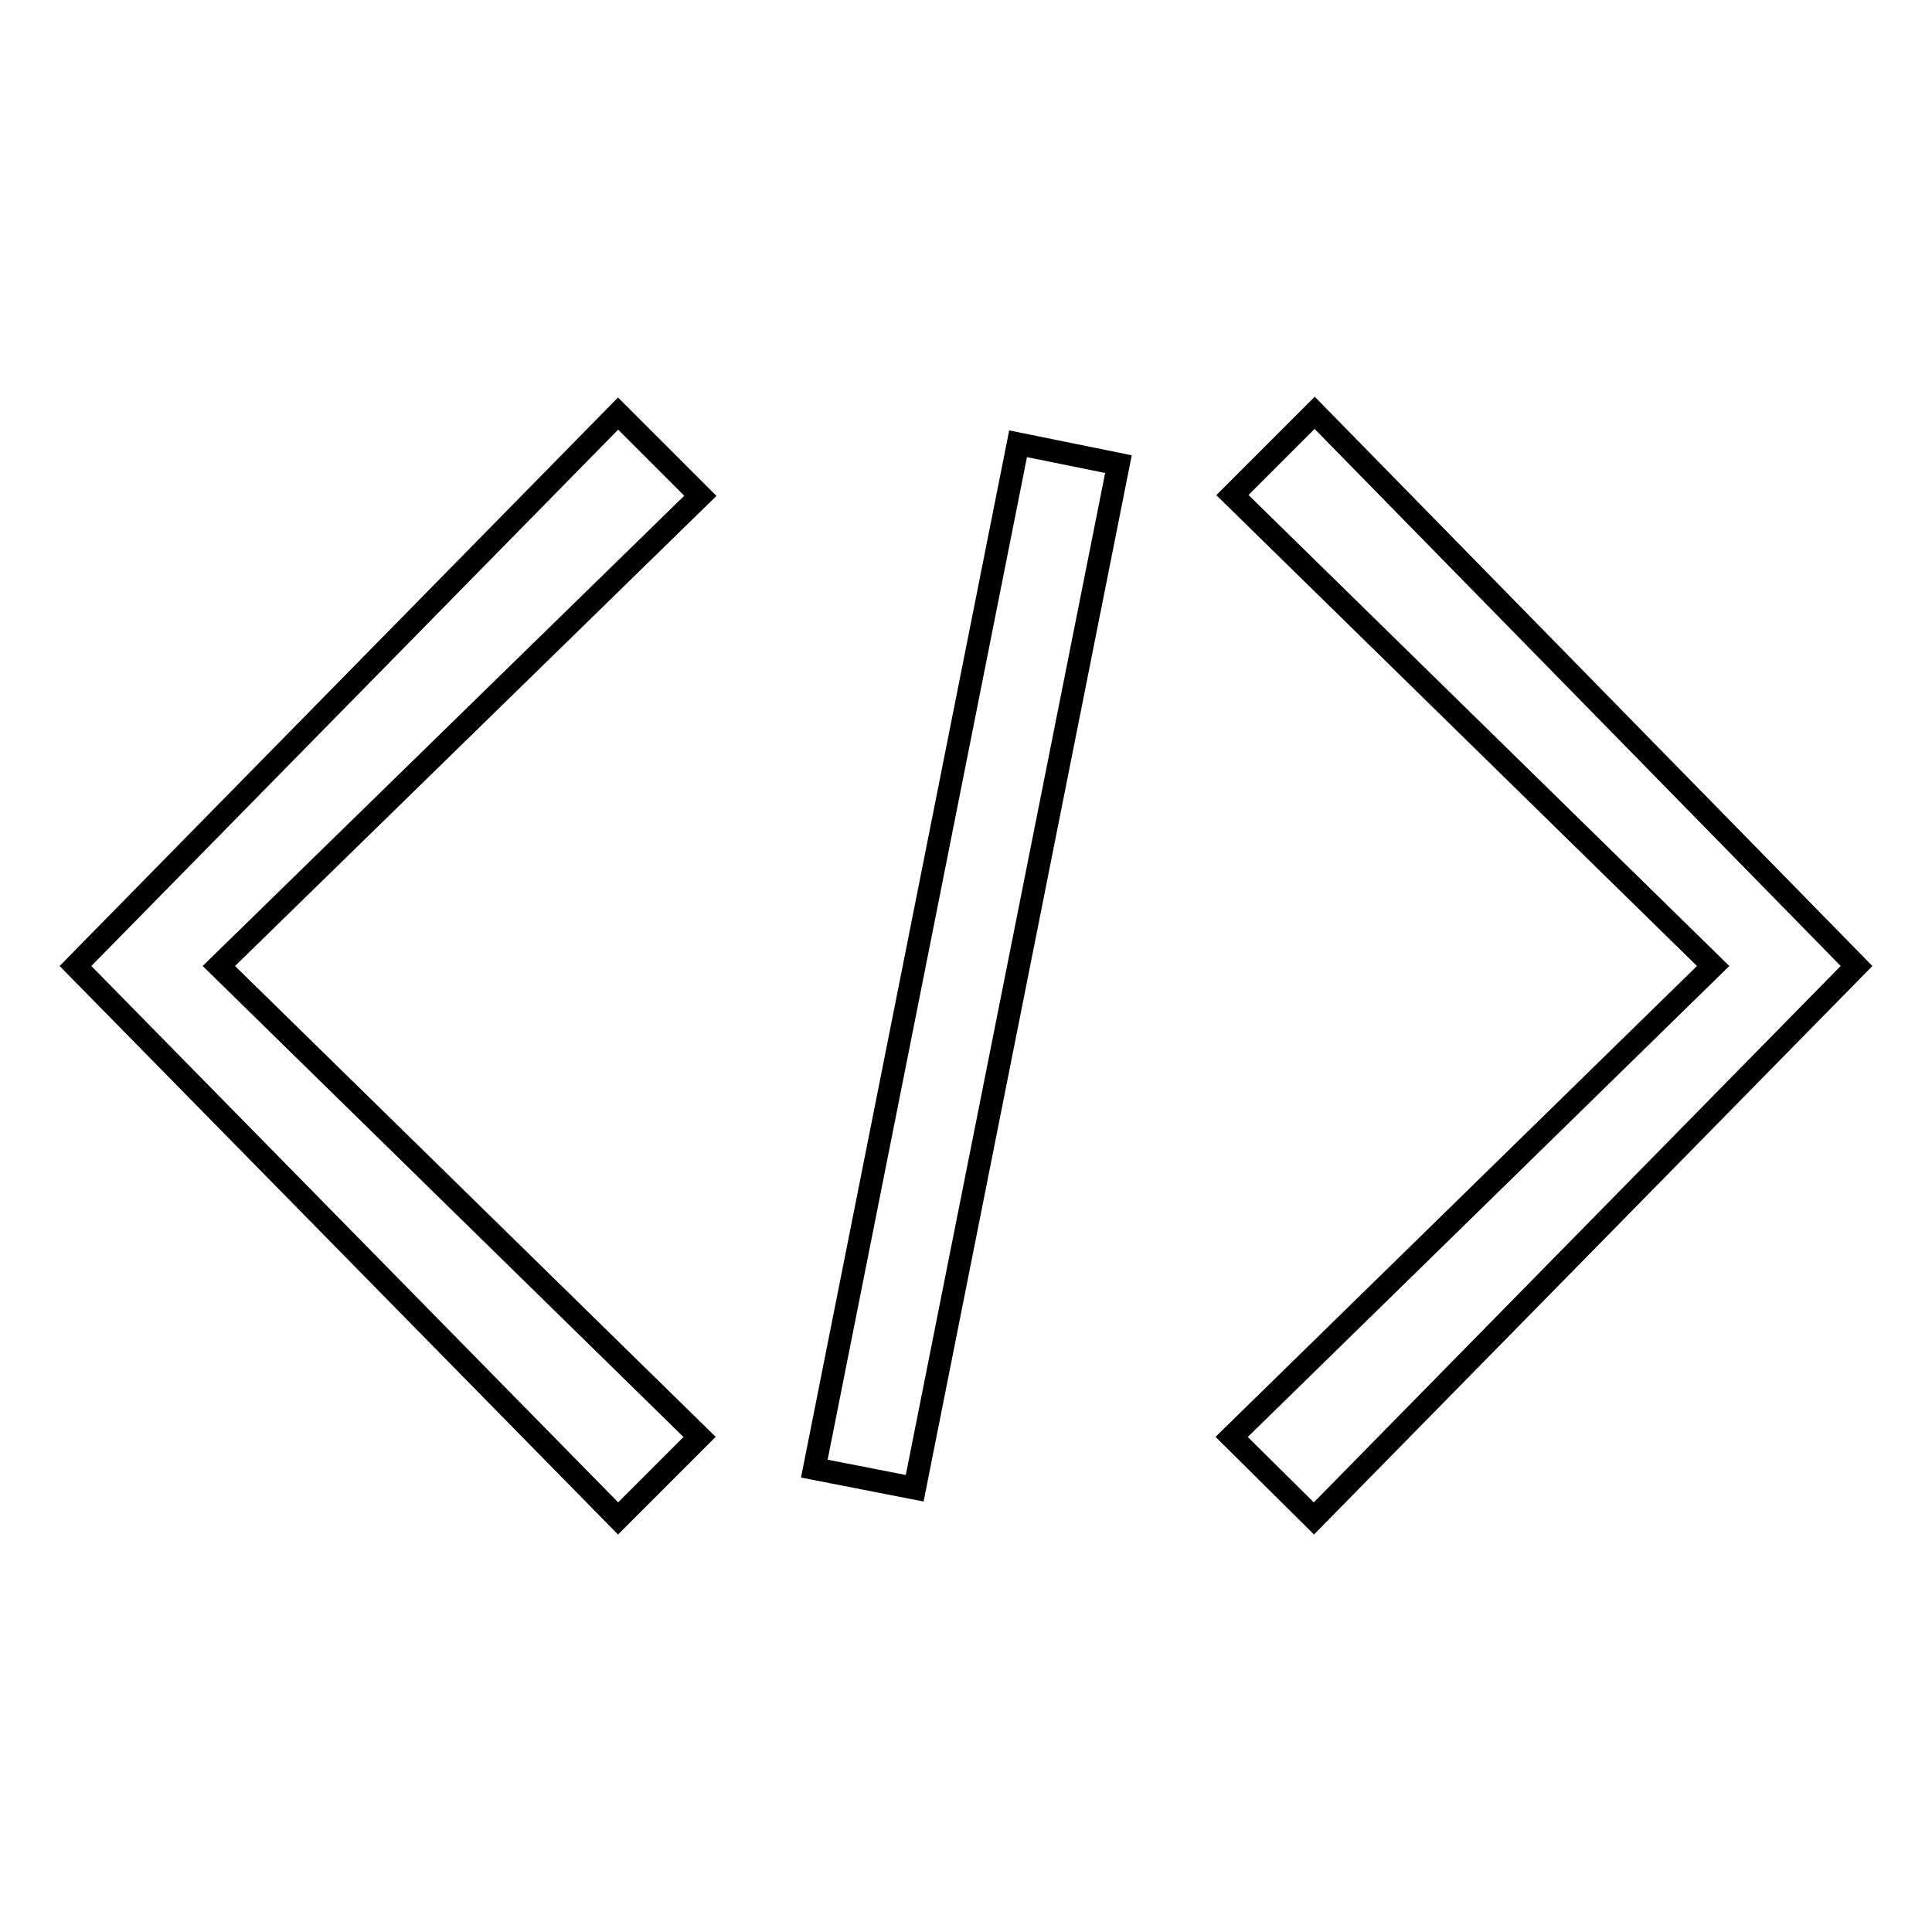 <?xml version="1.0" encoding="utf-8"?>
<!-- Svg Vector Icons : http://www.onlinewebfonts.com/icon -->
<!DOCTYPE svg PUBLIC "-//W3C//DTD SVG 1.1//EN" "http://www.w3.org/Graphics/SVG/1.1/DTD/svg11.dtd">
<svg version="1.1" xmlns="http://www.w3.org/2000/svg" xmlns:xlink="http://www.w3.org/1999/xlink" x="0px" y="0px" viewBox="0 0 256 256" enable-background="new 0 0 256 256" xml:space="preserve">
<g> <path stroke-width="3" fill-opacity="0" stroke="#000000"  d="M81.9,201.2L10,128l71.9-73.2l10.9,10.9L29,128l63.7,62.4L81.9,201.2z M174.1,201.2l-10.9-10.8L227,128 l-63.7-62.4l10.9-10.9L246,128L174.1,201.2z M134.9,58.8l13.3,2.7l-27,135.7l-13.3-2.6L134.9,58.8z"/></g>
</svg>